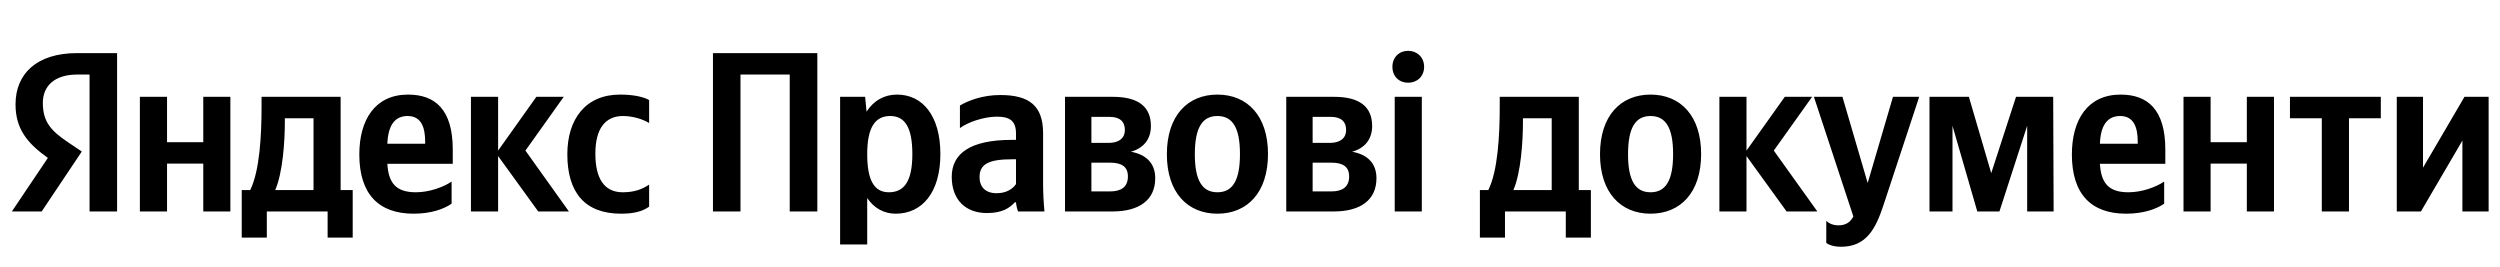 <svg xmlns="http://www.w3.org/2000/svg" xmlns:xlink="http://www.w3.org/1999/xlink" width="347.812" height="37.152"><path fill="#000" d="M12.46 29.42L16.29 29.42L16.29 7.39L10.71 7.39C5.10 7.39 2.16 10.27 2.16 14.52C2.16 17.91 3.77 19.91 6.66 21.97L1.65 29.42L5.80 29.42L11.38 21.08L9.45 19.78C7.10 18.20 5.96 16.96 5.96 14.30C5.96 11.95 7.61 10.37 10.75 10.37L12.46 10.37ZM86.41 29.73C88.16 29.73 89.39 29.42 90.31 28.75L90.31 25.68C89.36 26.34 88.22 26.75 86.64 26.75C83.94 26.75 82.83 24.66 82.83 21.37C82.83 17.91 84.20 16.14 86.67 16.14C88.13 16.14 89.55 16.64 90.31 17.12L90.31 13.92C89.52 13.47 88.13 13.16 86.26 13.16C81.44 13.16 78.93 16.61 78.93 21.46C78.93 26.79 81.37 29.73 86.41 29.73ZM62.83 28.34L62.83 25.26C61.66 26.06 59.69 26.75 57.85 26.75C55.09 26.75 54.05 25.46 53.89 22.79L62.99 22.79L62.99 20.80C62.99 15.25 60.55 13.16 56.77 13.16C52.18 13.16 49.99 16.67 49.99 21.49C49.99 27.04 52.72 29.73 57.54 29.73C59.94 29.73 61.72 29.10 62.83 28.34ZM74.88 29.42L79.15 29.42L73.10 20.95L78.43 13.47L74.62 13.47L69.30 20.95L69.30 13.47L65.52 13.47L65.52 29.42L69.30 29.42L69.30 21.71ZM49.07 26.44L47.39 26.44L47.39 13.47L36.39 13.47L36.39 14.84C36.39 18.73 36.14 23.77 34.81 26.44L33.63 26.44L33.63 33.06L37.12 33.06L37.12 29.42L45.58 29.42L45.58 33.06L49.07 33.06ZM28.28 13.47L28.28 19.78L23.24 19.78L23.24 13.47L19.46 13.47L19.46 29.42L23.24 29.42L23.24 22.76L28.28 22.76L28.28 29.42L32.05 29.42L32.05 13.47ZM56.71 16.14C58.58 16.14 59.15 17.69 59.15 19.69L59.15 20.00L53.89 20.00C53.99 17.47 54.90 16.14 56.71 16.14ZM43.62 26.44L38.29 26.44C39.34 24.03 39.63 19.69 39.63 16.93L39.63 16.45L43.62 16.45ZM99.19 7.39L99.19 29.42L103.02 29.42L103.02 10.37L109.87 10.37L109.87 29.42L113.71 29.42L113.71 7.39ZM120.36 13.47L116.88 13.47L116.88 34.01L120.65 34.01L120.65 27.55C121.60 28.97 123.00 29.73 124.61 29.73C128.29 29.73 130.83 26.79 130.83 21.43C130.83 16.10 128.35 13.16 124.80 13.16C123.03 13.16 121.57 13.98 120.56 15.53ZM123.66 26.75C121.66 26.75 120.65 25.14 120.65 21.46C120.65 17.75 121.73 16.14 123.85 16.14C125.91 16.14 126.93 17.75 126.93 21.43C126.93 25.14 125.85 26.75 123.66 26.75ZM145.12 18.54C145.12 14.68 143.16 13.22 139.16 13.22C136.66 13.22 134.69 14.01 133.55 14.68L133.55 17.82C134.57 17.05 136.79 16.23 138.72 16.23C140.53 16.23 141.35 16.86 141.35 18.58L141.35 19.46L140.75 19.46C134.98 19.46 132.41 21.37 132.41 24.60C132.41 27.83 134.38 29.64 137.29 29.64C139.51 29.64 140.46 28.91 141.19 28.15L141.35 28.15C141.38 28.56 141.51 29.10 141.64 29.42L145.31 29.42C145.19 28.12 145.12 26.82 145.12 25.52ZM141.35 25.61C140.87 26.31 139.99 26.88 138.66 26.88C137.07 26.88 136.28 25.99 136.28 24.63C136.28 22.82 137.58 22.16 140.81 22.16L141.35 22.16ZM154.76 29.42C158.50 29.42 160.72 27.83 160.72 24.79C160.72 22.70 159.45 21.49 157.33 21.11C159.04 20.64 160.12 19.43 160.12 17.53C160.12 14.80 158.31 13.47 154.82 13.47L148.17 13.47L148.17 29.42ZM154.38 16.26C155.74 16.26 156.50 16.86 156.50 18.10C156.50 19.21 155.68 19.88 154.25 19.88L151.84 19.88L151.84 16.26ZM154.44 22.63C156.06 22.63 156.92 23.20 156.92 24.54C156.92 26.03 155.96 26.63 154.44 26.63L151.84 26.63L151.84 22.63ZM169.37 13.16C165.22 13.16 162.34 16.10 162.34 21.46C162.34 26.79 165.22 29.73 169.37 29.73C173.53 29.73 176.41 26.79 176.41 21.43C176.41 16.10 173.53 13.16 169.37 13.16ZM169.37 26.75C167.28 26.75 166.23 25.14 166.23 21.46C166.23 17.75 167.28 16.14 169.37 16.14C171.47 16.14 172.51 17.75 172.51 21.43C172.51 25.14 171.47 26.75 169.37 26.75ZM185.54 29.42C189.28 29.42 191.50 27.83 191.50 24.79C191.50 22.70 190.23 21.49 188.11 21.11C189.82 20.64 190.90 19.43 190.90 17.53C190.90 14.80 189.09 13.47 185.60 13.47L178.95 13.47L178.95 29.42ZM185.16 16.26C186.52 16.26 187.28 16.86 187.28 18.10C187.28 19.21 186.46 19.88 185.03 19.88L182.62 19.88L182.62 16.26ZM185.22 22.63C186.84 22.63 187.70 23.20 187.70 24.54C187.70 26.03 186.74 26.63 185.22 26.63L182.62 26.63L182.62 22.63ZM195.91 11.51C197.14 11.51 198.13 10.65 198.13 9.29C198.13 7.96 197.14 7.07 195.91 7.07C194.67 7.07 193.72 7.96 193.72 9.29C193.72 10.65 194.67 11.51 195.91 11.51ZM194.04 13.47L194.04 29.42L197.81 29.42L197.81 13.47ZM221.33 26.44L219.65 26.44L219.65 13.47L208.65 13.47L208.65 14.84C208.65 18.73 208.40 23.77 207.06 26.44L205.89 26.44L205.89 33.06L209.38 33.06L209.38 29.42L217.84 29.42L217.84 33.06L221.33 33.06ZM215.88 26.44L210.55 26.44C211.60 24.03 211.88 19.69 211.88 16.93L211.88 16.45L215.88 16.45ZM229.63 13.16C225.48 13.16 222.60 16.10 222.60 21.46C222.60 26.79 225.48 29.73 229.63 29.73C233.79 29.73 236.67 26.79 236.67 21.43C236.67 16.10 233.79 13.16 229.63 13.16ZM229.63 26.75C227.54 26.75 226.50 25.14 226.50 21.46C226.50 17.75 227.54 16.14 229.63 16.14C231.73 16.14 232.77 17.75 232.77 21.43C232.77 25.14 231.73 26.75 229.63 26.75ZM248.56 29.42L252.84 29.42L246.78 20.95L252.11 13.47L248.31 13.47L242.98 20.95L242.98 13.47L239.21 13.47L239.21 29.42L242.98 29.42L242.98 21.71ZM256.14 34.33C259.65 34.33 260.95 31.83 262.03 28.56L267.01 13.47L263.36 13.47L259.84 25.46L256.33 13.47L252.36 13.47L257.85 30.12C257.44 30.88 256.83 31.35 255.79 31.35C255.09 31.35 254.49 31.13 254.08 30.72L254.08 33.79C254.08 33.79 254.65 34.33 256.14 34.33ZM282.03 29.42L285.71 29.42L285.65 13.47L280.48 13.47L277.03 24.09L273.92 13.47L268.44 13.47L268.44 29.42L271.64 29.42L271.64 17.50L275.09 29.42L278.17 29.42L282.03 17.50ZM301.09 28.34L301.09 25.26C299.91 26.06 297.95 26.75 296.11 26.75C293.35 26.75 292.31 25.46 292.15 22.79L301.25 22.79L301.25 20.80C301.25 15.25 298.80 13.16 295.03 13.16C290.44 13.16 288.25 16.67 288.25 21.49C288.25 27.04 290.97 29.73 295.79 29.73C298.20 29.73 299.98 29.10 301.09 28.34ZM294.97 16.14C296.84 16.14 297.41 17.69 297.41 19.69L297.41 20.00L292.15 20.00C292.24 17.47 293.16 16.14 294.97 16.14ZM312.59 13.47L312.59 19.78L307.55 19.78L307.55 13.47L303.78 13.47L303.78 29.42L307.55 29.42L307.55 22.76L312.59 22.76L312.59 29.42L316.37 29.42L316.37 13.47ZM331.23 16.45L331.23 13.47L318.59 13.47L318.59 16.45L323.02 16.45L323.02 29.42L326.80 29.42L326.80 16.45ZM333.45 13.47L333.45 29.42L336.81 29.42L342.58 19.56L342.58 29.42L346.23 29.42L346.23 13.47L342.87 13.47L337.10 23.33L337.10 13.47Z"/></svg>
